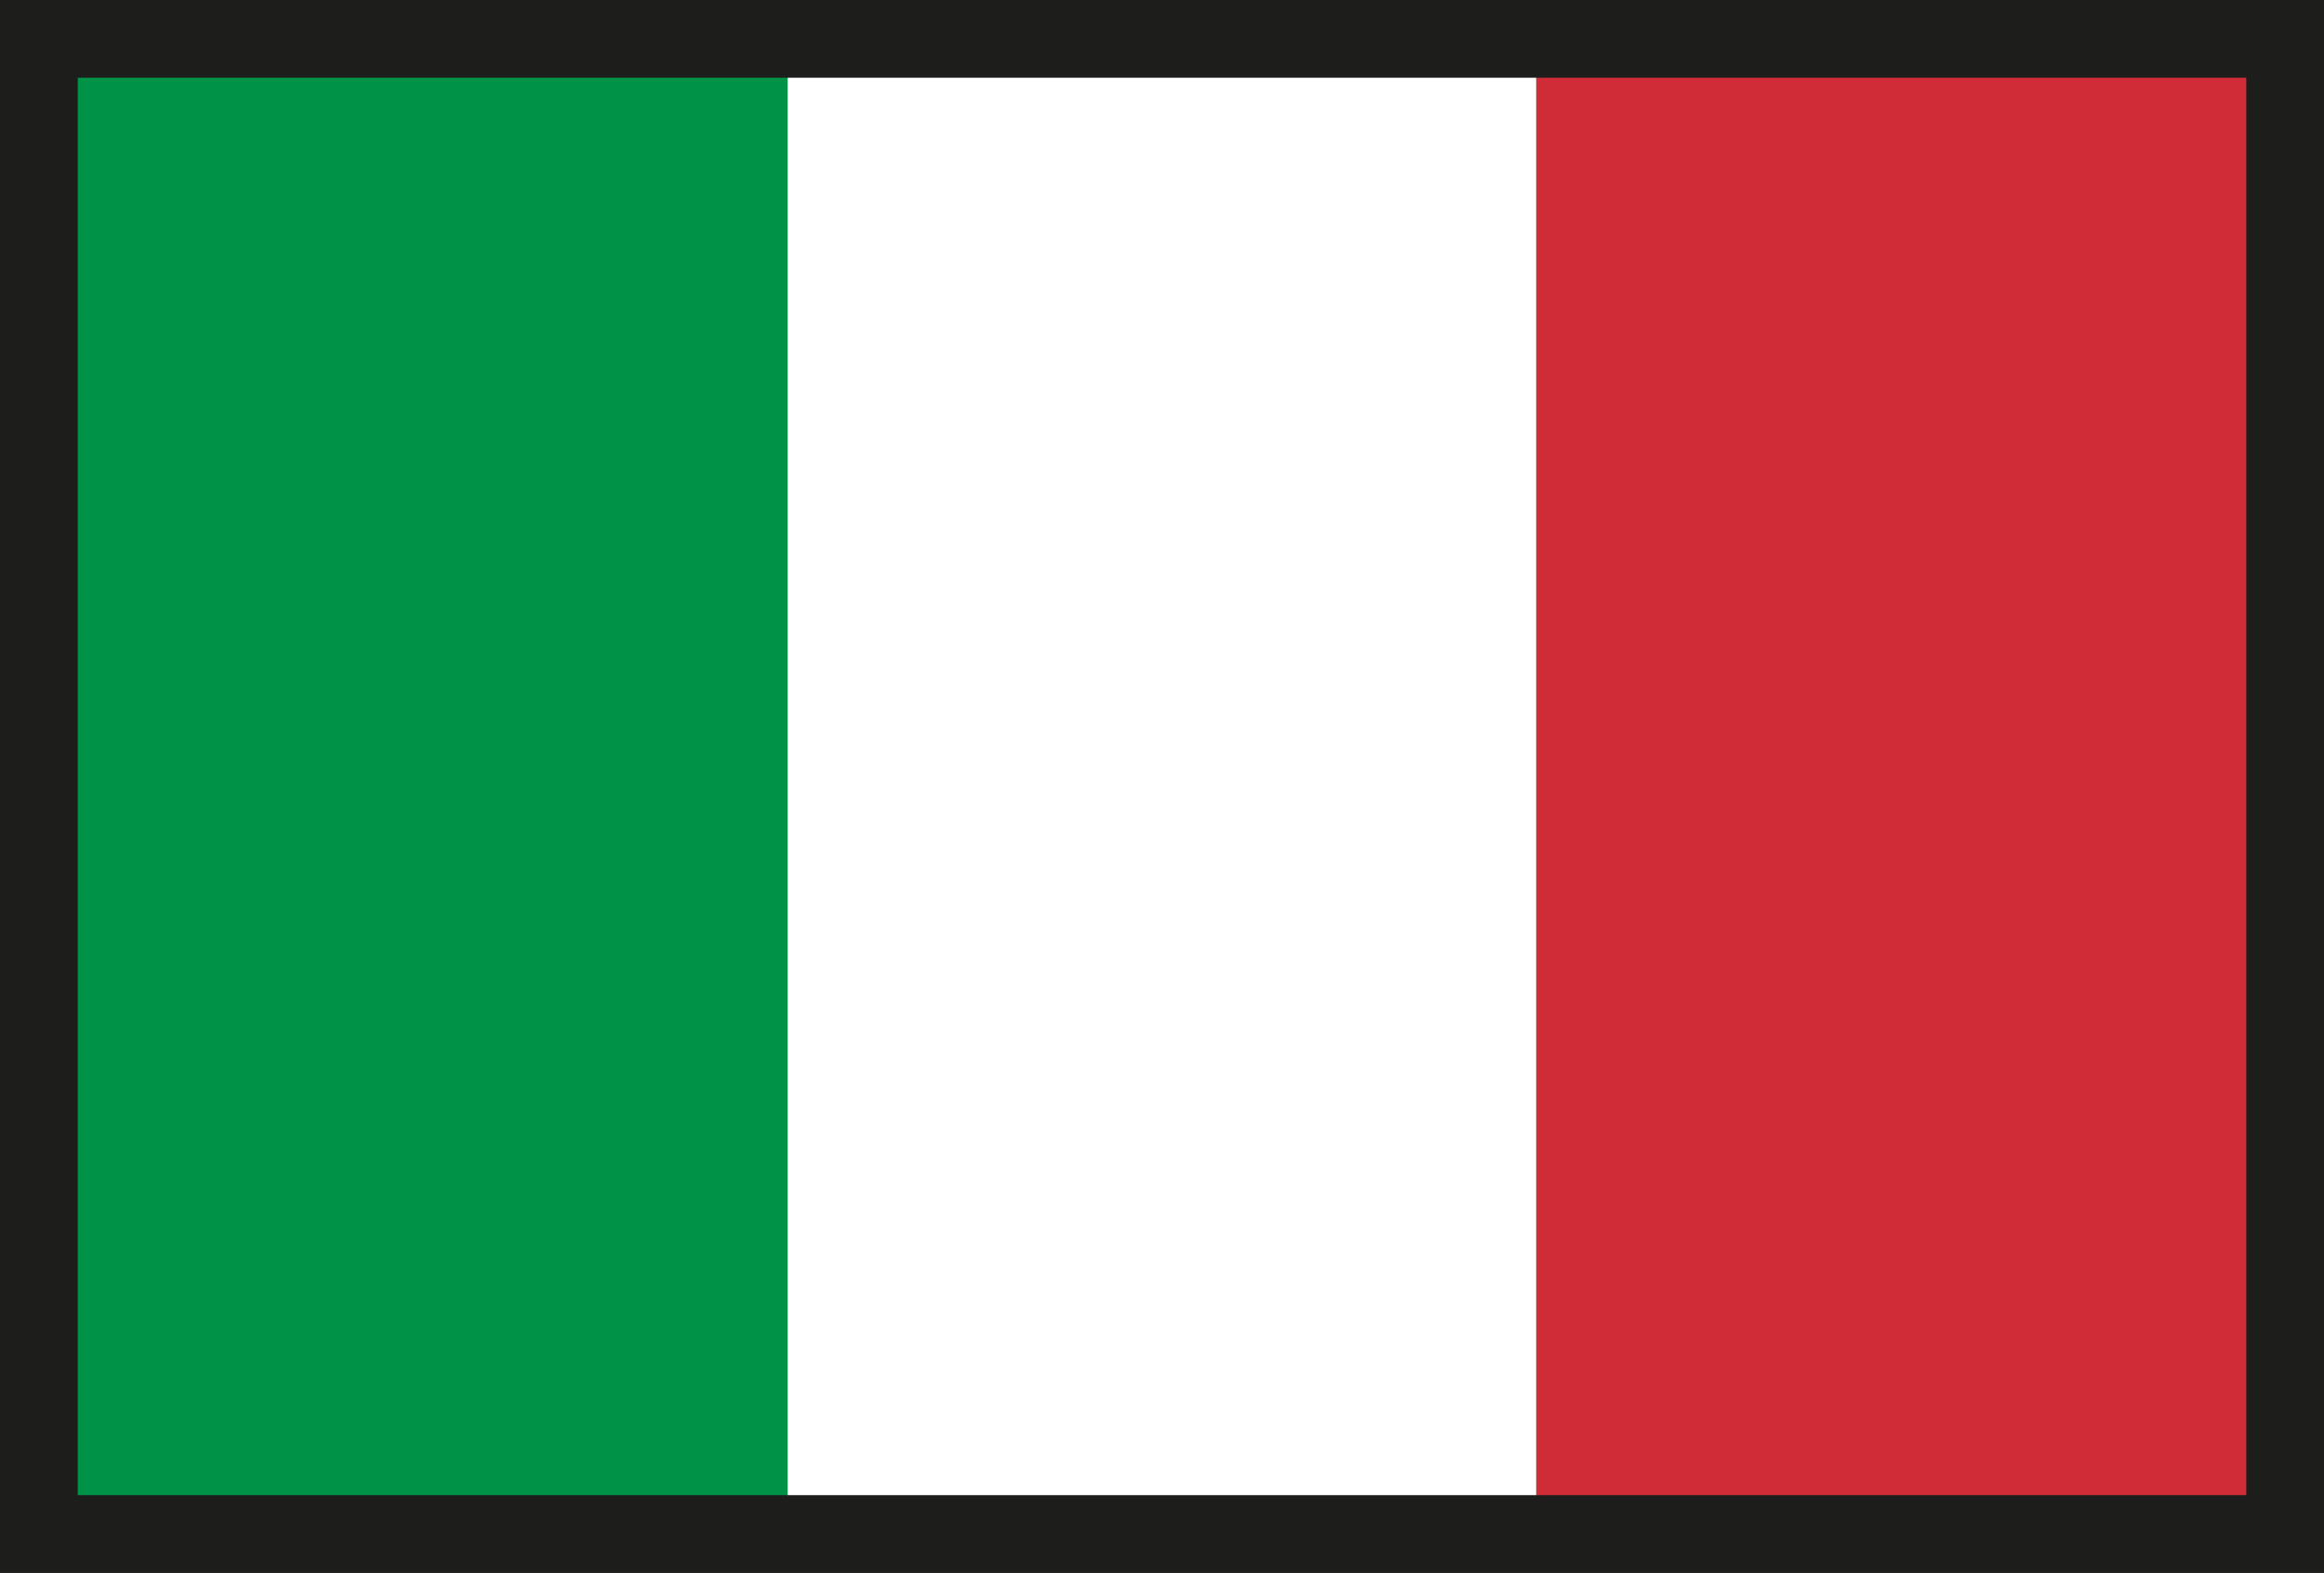 <?xml version="1.0" encoding="UTF-8"?>
<svg id="Layer_2" data-name="Layer 2" xmlns="http://www.w3.org/2000/svg" viewBox="0 0 478.32 323.7">
  <rect x="0" y="0" width="478.32" height="323.7" fill="#333333" stroke="none"/>
  <defs>
    <style>
      .cls-1 {
        fill: none;
        stroke: #1d1d1b;
        stroke-miterlimit: 10;
        stroke-width: 16px;
      }

      .cls-2 {
        fill: #cf2c38;
      }

      .cls-2, .cls-3, .cls-4 {
        stroke-width: 0px;
      }

      .cls-3 {
        fill: #fff;
      }

      .cls-4 {
        fill: #009246;
      }
    </style>
  </defs>
  <g id="Layer_1-2" data-name="Layer 1">
    <g>
      <rect class="cls-4" x="8" y="8" width="154.11" height="307.7"/>
      <rect class="cls-3" x="162.11" y="8" width="154.11" height="307.7"/>
      <rect class="cls-2" x="316.22" y="8" width="154.11" height="307.7"/>
      <rect class="cls-1" x="8" y="8" width="462.32" height="307.7"/>
    </g>
  </g>
</svg>